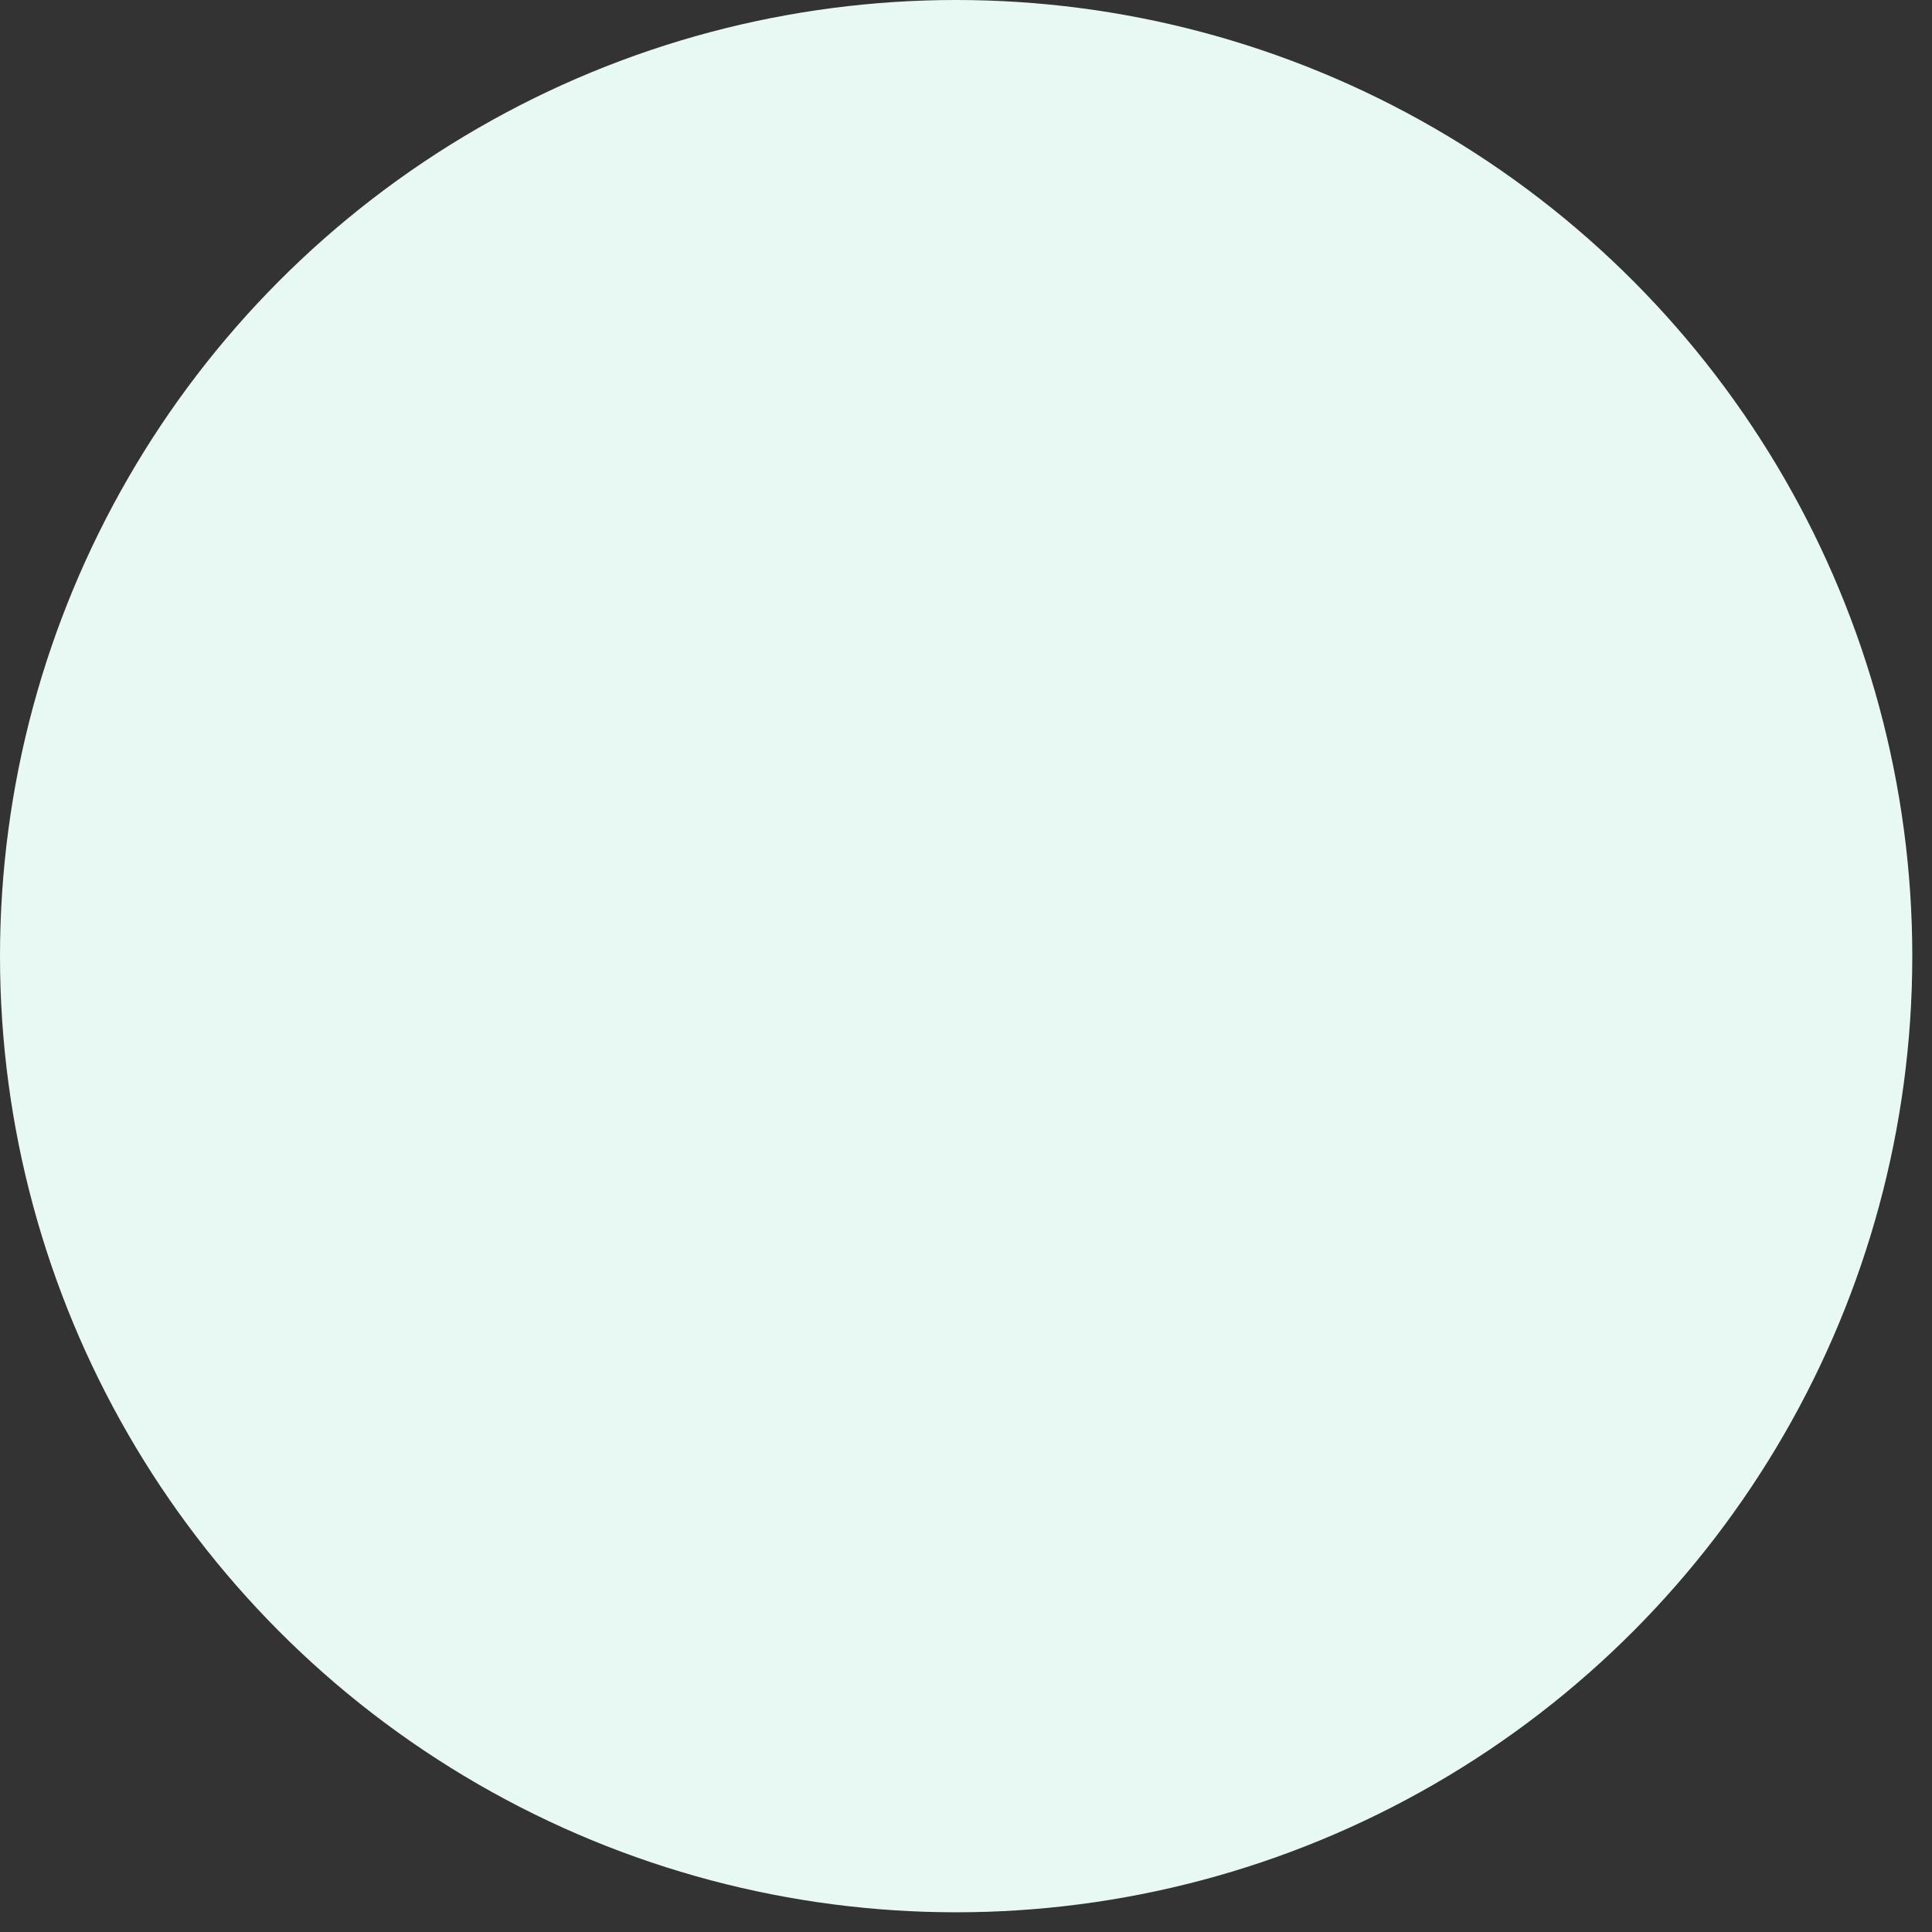 <svg width="98px" height="98px" viewBox="0 0 98 98" version="1.1" xmlns="http://www.w3.org/2000/svg" xmlns:xlink="http://www.w3.org/1999/xlink">
    <rect x="0" y="0" width="98" height="98" fill="#333333" stroke="none"/>
    <!-- Generator: Sketch 39 (31667) - http://www.bohemiancoding.com/sketch -->
    <desc>Created with Sketch.</desc>
    <defs>
        <ellipse id="path-1" cx="48.5" cy="48.5" rx="48.5" ry="48.5"></ellipse>
    </defs>
    <mask id="mask-2" fill="white">
        <use xlink:href="#path-1"></use>
    </mask>
    <use id="Mask" stroke="none" fill="#E8F9F3" fill-rule="evenodd" xlink:href="#path-1"></use>
</svg>